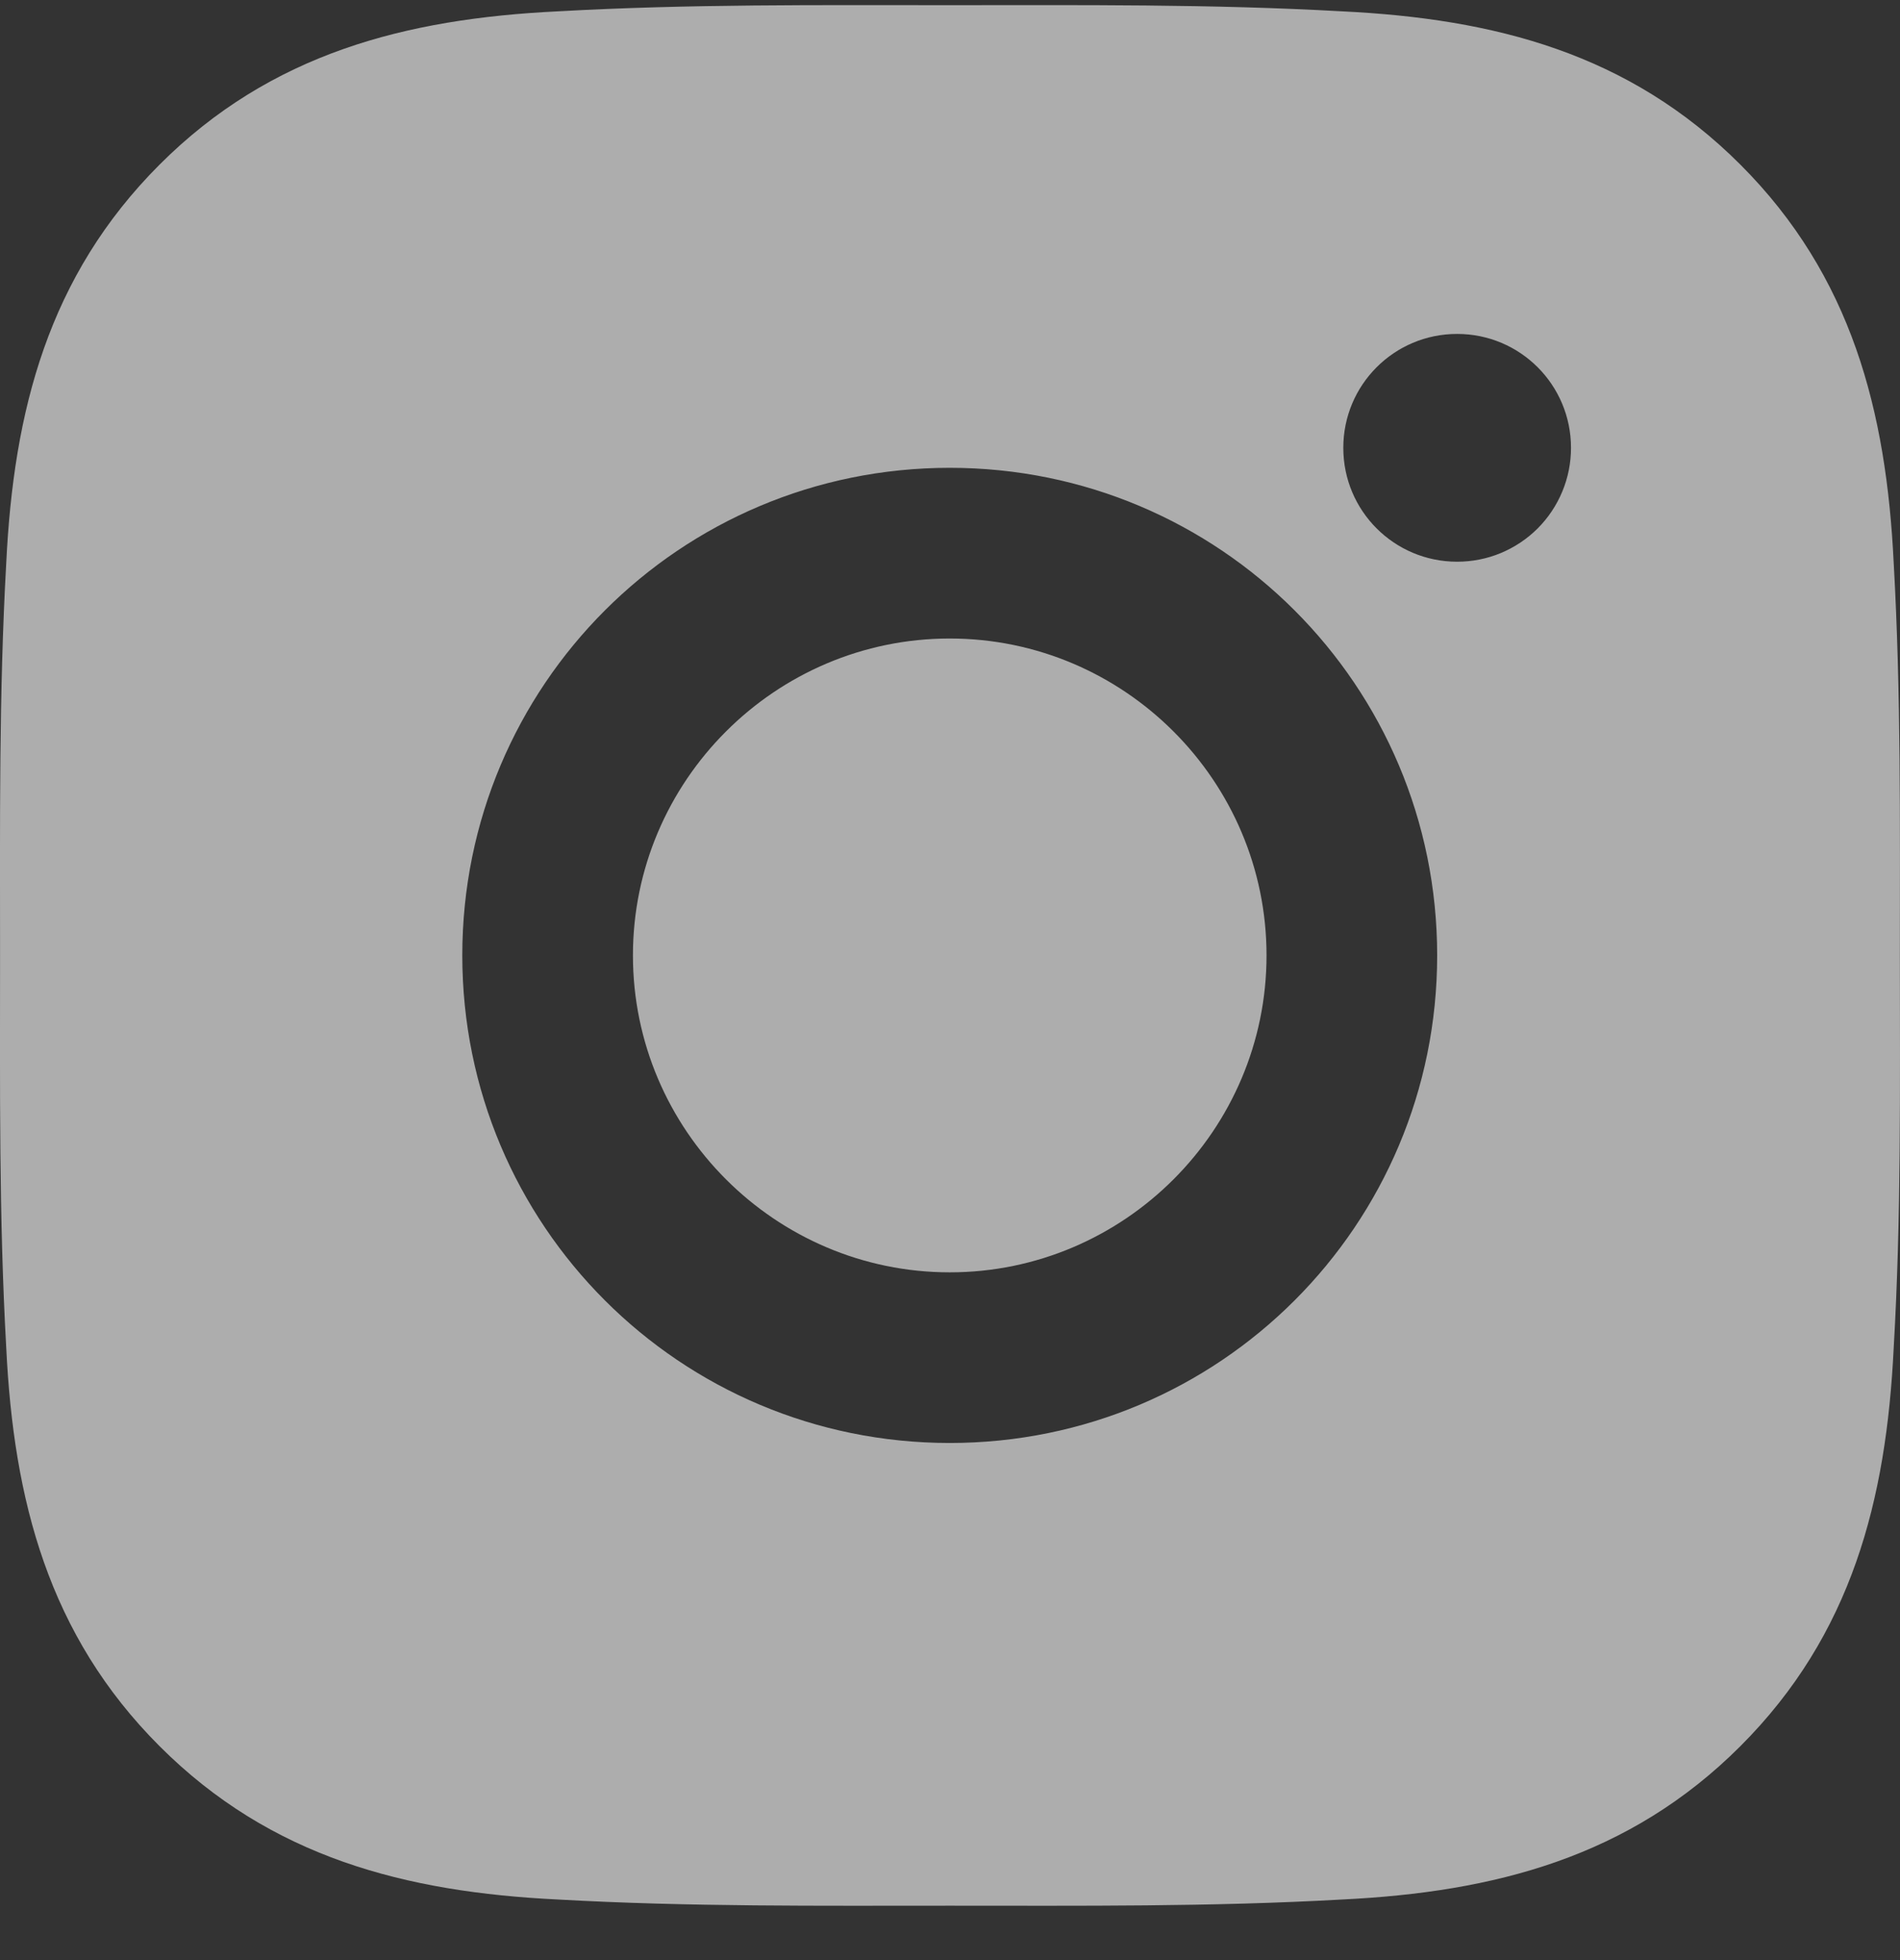 <svg width="32" height="33" viewBox="0 0 32 33" fill="none" xmlns="http://www.w3.org/2000/svg">
<rect x="0" y="0" width="32" height="33" fill="#333333" stroke="none"/>
<path d="M15.996 10.75C13.058 10.75 10.66 13.147 10.66 16.085C10.66 19.023 13.058 21.421 15.996 21.421C18.934 21.421 21.331 19.023 21.331 16.085C21.331 13.147 18.934 10.75 15.996 10.75ZM31.998 16.085C31.998 13.876 32.018 11.686 31.894 9.481C31.77 6.919 31.186 4.646 29.312 2.772C27.435 0.895 25.166 0.315 22.604 0.191C20.395 0.067 18.205 0.087 16 0.087C13.79 0.087 11.601 0.067 9.395 0.191C6.834 0.315 4.56 0.899 2.687 2.772C0.81 4.65 0.229 6.919 0.105 9.481C-0.019 11.69 0.001 13.88 0.001 16.085C0.001 18.291 -0.019 20.484 0.105 22.689C0.229 25.251 0.814 27.525 2.687 29.398C4.564 31.275 6.834 31.855 9.395 31.98C11.605 32.104 13.794 32.084 16 32.084C18.209 32.084 20.399 32.104 22.604 31.98C25.166 31.855 27.439 31.271 29.312 29.398C31.19 27.521 31.77 25.251 31.894 22.689C32.022 20.484 31.998 18.295 31.998 16.085ZM15.996 24.294C11.453 24.294 7.786 20.628 7.786 16.085C7.786 11.542 11.453 7.876 15.996 7.876C20.539 7.876 24.205 11.542 24.205 16.085C24.205 20.628 20.539 24.294 15.996 24.294ZM24.541 9.457C23.481 9.457 22.624 8.6 22.624 7.54C22.624 6.479 23.481 5.622 24.541 5.622C25.602 5.622 26.459 6.479 26.459 7.54C26.459 7.791 26.41 8.041 26.313 8.274C26.217 8.506 26.076 8.718 25.898 8.896C25.72 9.074 25.508 9.215 25.275 9.312C25.043 9.408 24.793 9.457 24.541 9.457Z" fill="white" fill-opacity="0.6"/>
</svg>
